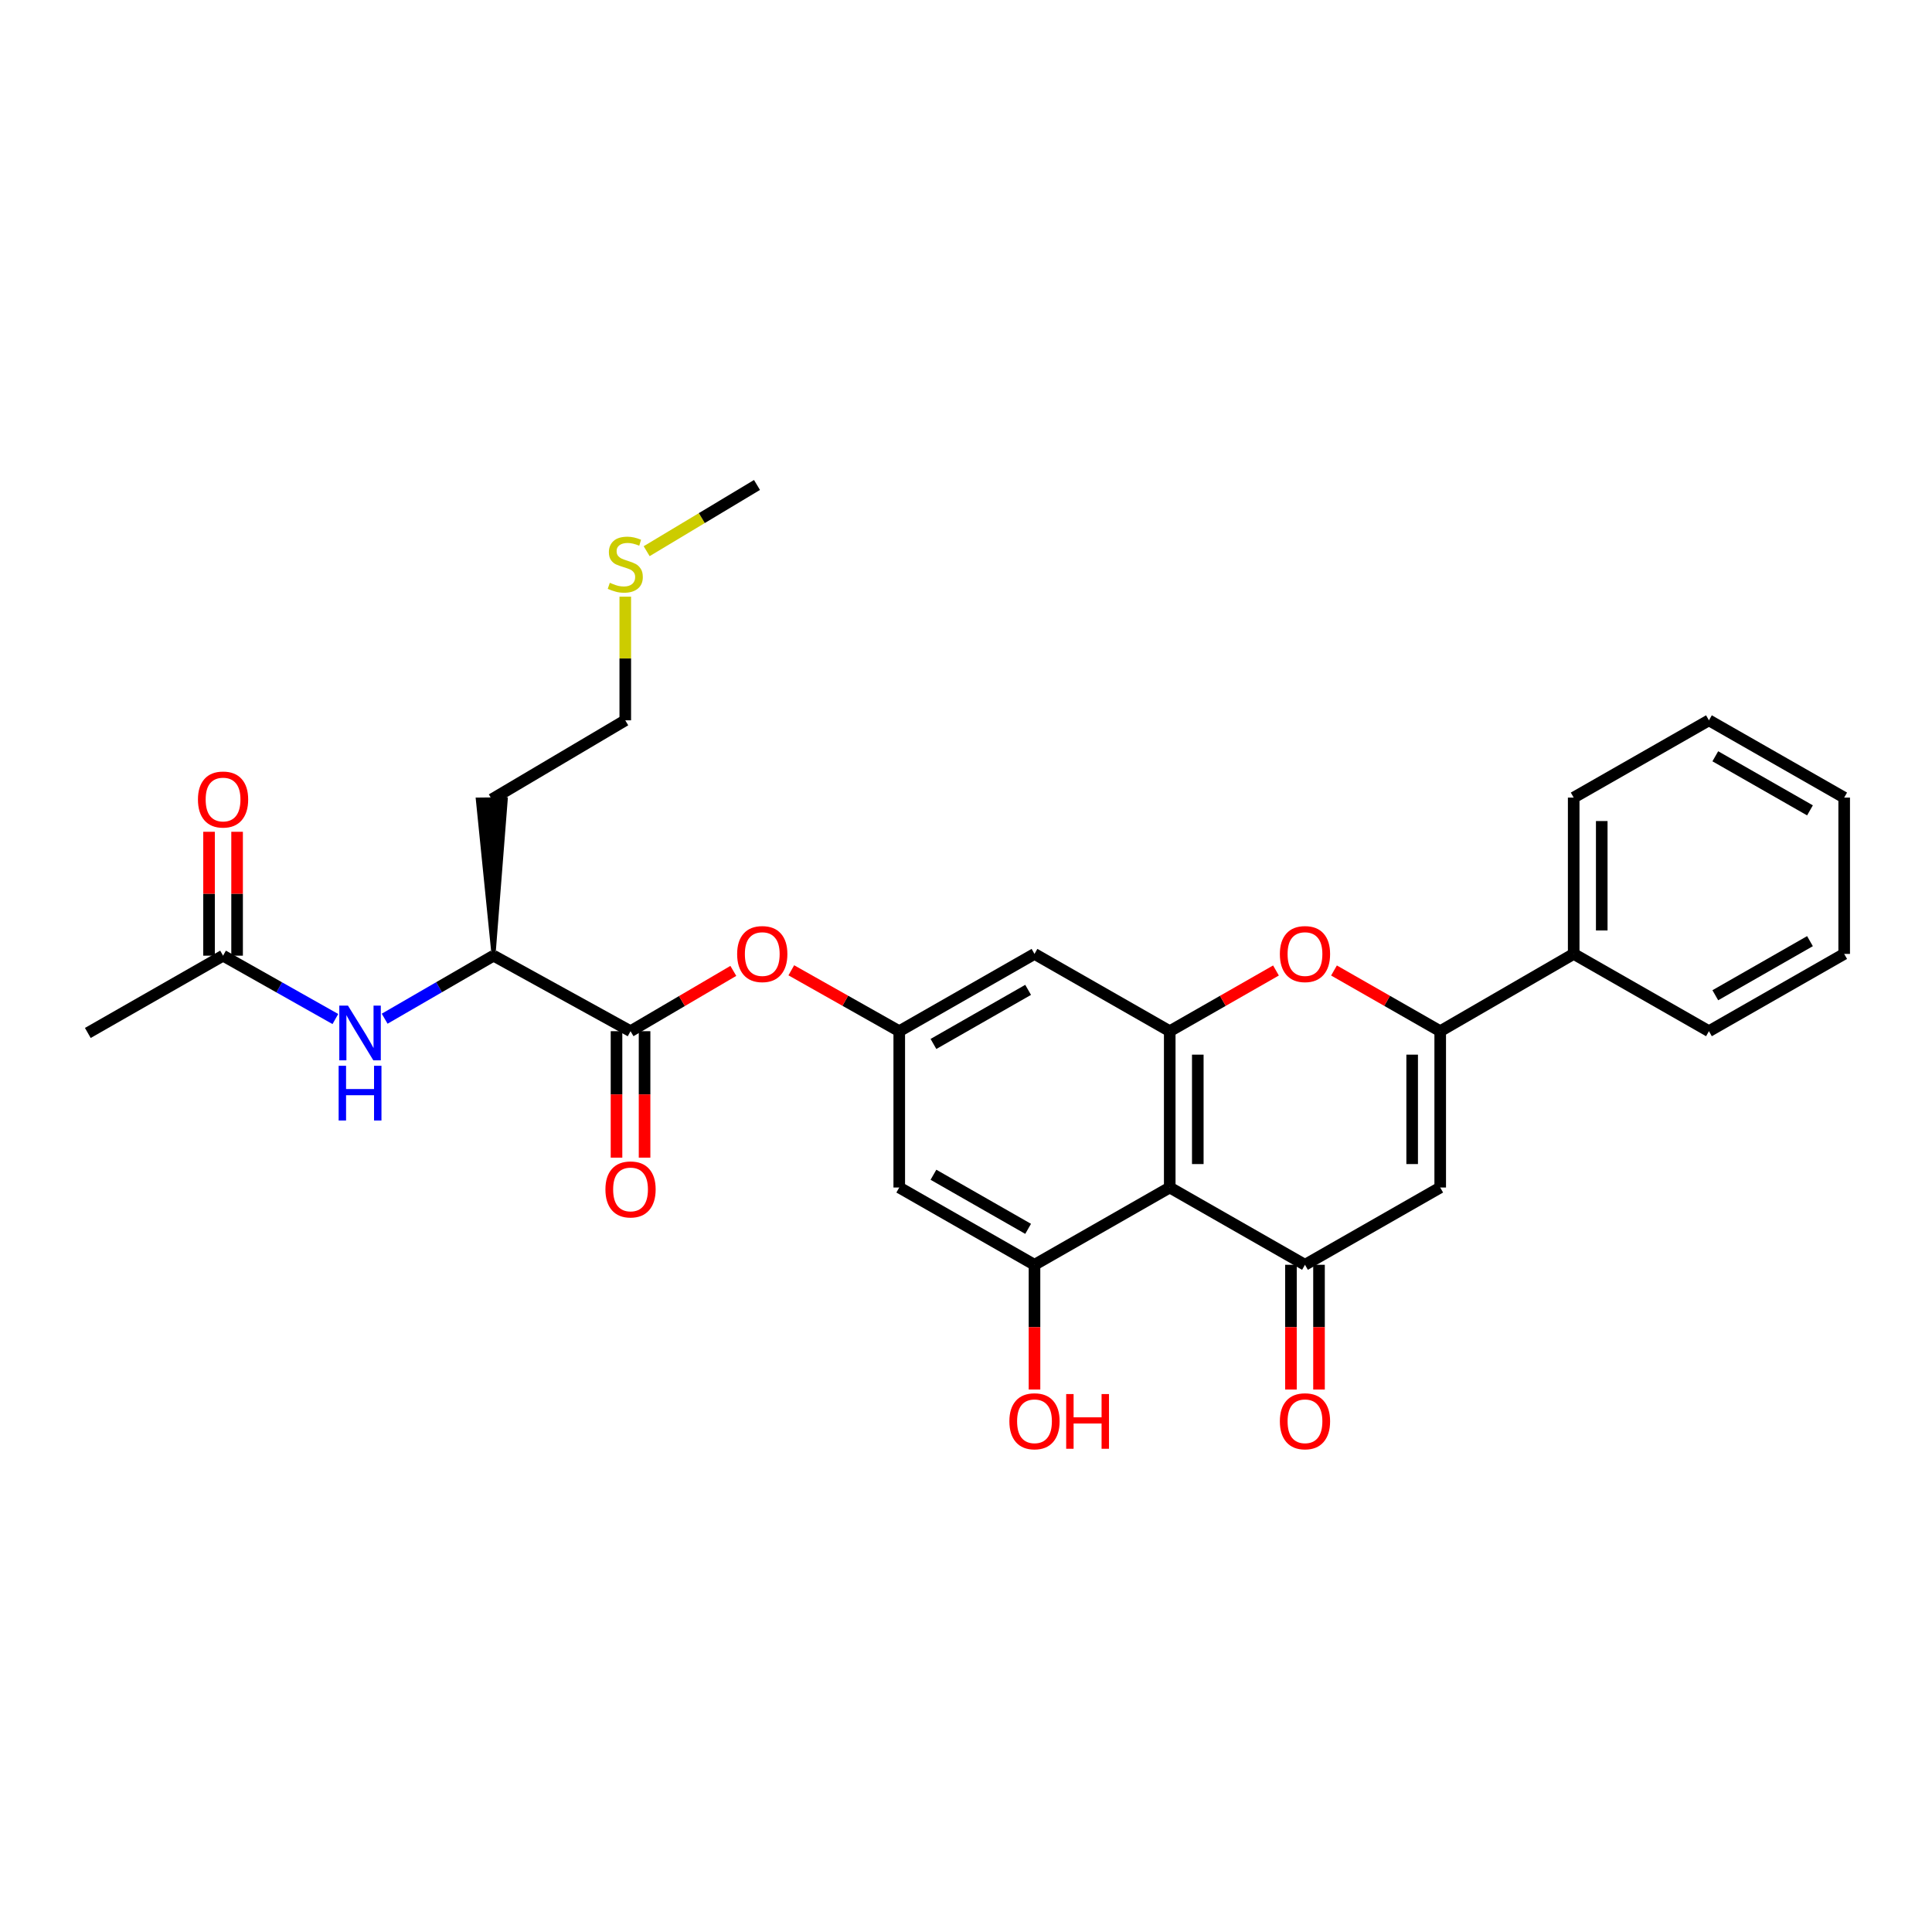 <?xml version='1.0' encoding='iso-8859-1'?>
<svg version='1.1' baseProfile='full'
              xmlns='http://www.w3.org/2000/svg'
                      xmlns:rdkit='http://www.rdkit.org/xml'
                      xmlns:xlink='http://www.w3.org/1999/xlink'
                  xml:space='preserve'
width='1000px' height='1000px' viewBox='0 0 1000 1000'>
<!-- END OF HEADER -->
<rect style='opacity:1.0;fill:#FFFFFF;stroke:none' width='1000' height='1000' x='0' y='0'> </rect>
<path class='bond-0' d='M 605.455,614.653 L 675.457,654.655' style='fill:none;fill-rule:evenodd;stroke:#000000;stroke-width:6px;stroke-linecap:butt;stroke-linejoin:miter;stroke-opacity:1' />
<path class='bond-1' d='M 605.455,614.653 L 605.455,533.745' style='fill:none;fill-rule:evenodd;stroke:#000000;stroke-width:6px;stroke-linecap:butt;stroke-linejoin:miter;stroke-opacity:1' />
<path class='bond-1' d='M 619.975,602.517 L 619.975,545.881' style='fill:none;fill-rule:evenodd;stroke:#000000;stroke-width:6px;stroke-linecap:butt;stroke-linejoin:miter;stroke-opacity:1' />
<path class='bond-2' d='M 605.455,614.653 L 535.453,654.655' style='fill:none;fill-rule:evenodd;stroke:#000000;stroke-width:6px;stroke-linecap:butt;stroke-linejoin:miter;stroke-opacity:1' />
<path class='bond-3' d='M 675.457,654.655 L 745.451,614.653' style='fill:none;fill-rule:evenodd;stroke:#000000;stroke-width:6px;stroke-linecap:butt;stroke-linejoin:miter;stroke-opacity:1' />
<path class='bond-4' d='M 668.197,654.655 L 668.197,686.938' style='fill:none;fill-rule:evenodd;stroke:#000000;stroke-width:6px;stroke-linecap:butt;stroke-linejoin:miter;stroke-opacity:1' />
<path class='bond-4' d='M 668.197,686.938 L 668.197,719.221' style='fill:none;fill-rule:evenodd;stroke:#FF0000;stroke-width:6px;stroke-linecap:butt;stroke-linejoin:miter;stroke-opacity:1' />
<path class='bond-4' d='M 682.717,654.655 L 682.717,686.938' style='fill:none;fill-rule:evenodd;stroke:#000000;stroke-width:6px;stroke-linecap:butt;stroke-linejoin:miter;stroke-opacity:1' />
<path class='bond-4' d='M 682.717,686.938 L 682.717,719.221' style='fill:none;fill-rule:evenodd;stroke:#FF0000;stroke-width:6px;stroke-linecap:butt;stroke-linejoin:miter;stroke-opacity:1' />
<path class='bond-5' d='M 745.451,614.653 L 745.451,533.745' style='fill:none;fill-rule:evenodd;stroke:#000000;stroke-width:6px;stroke-linecap:butt;stroke-linejoin:miter;stroke-opacity:1' />
<path class='bond-5' d='M 730.931,602.517 L 730.931,545.881' style='fill:none;fill-rule:evenodd;stroke:#000000;stroke-width:6px;stroke-linecap:butt;stroke-linejoin:miter;stroke-opacity:1' />
<path class='bond-6' d='M 745.451,533.745 L 717.962,518.035' style='fill:none;fill-rule:evenodd;stroke:#000000;stroke-width:6px;stroke-linecap:butt;stroke-linejoin:miter;stroke-opacity:1' />
<path class='bond-6' d='M 717.962,518.035 L 690.472,502.324' style='fill:none;fill-rule:evenodd;stroke:#FF0000;stroke-width:6px;stroke-linecap:butt;stroke-linejoin:miter;stroke-opacity:1' />
<path class='bond-7' d='M 745.451,533.745 L 814.541,493.743' style='fill:none;fill-rule:evenodd;stroke:#000000;stroke-width:6px;stroke-linecap:butt;stroke-linejoin:miter;stroke-opacity:1' />
<path class='bond-8' d='M 605.455,533.745 L 632.948,518.034' style='fill:none;fill-rule:evenodd;stroke:#000000;stroke-width:6px;stroke-linecap:butt;stroke-linejoin:miter;stroke-opacity:1' />
<path class='bond-8' d='M 632.948,518.034 L 660.441,502.323' style='fill:none;fill-rule:evenodd;stroke:#FF0000;stroke-width:6px;stroke-linecap:butt;stroke-linejoin:miter;stroke-opacity:1' />
<path class='bond-9' d='M 605.455,533.745 L 535.453,493.743' style='fill:none;fill-rule:evenodd;stroke:#000000;stroke-width:6px;stroke-linecap:butt;stroke-linejoin:miter;stroke-opacity:1' />
<path class='bond-10' d='M 535.453,654.655 L 465.451,614.653' style='fill:none;fill-rule:evenodd;stroke:#000000;stroke-width:6px;stroke-linecap:butt;stroke-linejoin:miter;stroke-opacity:1' />
<path class='bond-10' d='M 532.156,636.048 L 483.155,608.047' style='fill:none;fill-rule:evenodd;stroke:#000000;stroke-width:6px;stroke-linecap:butt;stroke-linejoin:miter;stroke-opacity:1' />
<path class='bond-11' d='M 535.453,654.655 L 535.453,686.938' style='fill:none;fill-rule:evenodd;stroke:#000000;stroke-width:6px;stroke-linecap:butt;stroke-linejoin:miter;stroke-opacity:1' />
<path class='bond-11' d='M 535.453,686.938 L 535.453,719.221' style='fill:none;fill-rule:evenodd;stroke:#FF0000;stroke-width:6px;stroke-linecap:butt;stroke-linejoin:miter;stroke-opacity:1' />
<path class='bond-12' d='M 326.366,533.745 L 352.968,518.137' style='fill:none;fill-rule:evenodd;stroke:#000000;stroke-width:6px;stroke-linecap:butt;stroke-linejoin:miter;stroke-opacity:1' />
<path class='bond-12' d='M 352.968,518.137 L 379.569,502.53' style='fill:none;fill-rule:evenodd;stroke:#FF0000;stroke-width:6px;stroke-linecap:butt;stroke-linejoin:miter;stroke-opacity:1' />
<path class='bond-13' d='M 326.366,533.745 L 255.453,494.654' style='fill:none;fill-rule:evenodd;stroke:#000000;stroke-width:6px;stroke-linecap:butt;stroke-linejoin:miter;stroke-opacity:1' />
<path class='bond-14' d='M 319.106,533.745 L 319.106,566.472' style='fill:none;fill-rule:evenodd;stroke:#000000;stroke-width:6px;stroke-linecap:butt;stroke-linejoin:miter;stroke-opacity:1' />
<path class='bond-14' d='M 319.106,566.472 L 319.106,599.199' style='fill:none;fill-rule:evenodd;stroke:#FF0000;stroke-width:6px;stroke-linecap:butt;stroke-linejoin:miter;stroke-opacity:1' />
<path class='bond-14' d='M 333.626,533.745 L 333.626,566.472' style='fill:none;fill-rule:evenodd;stroke:#000000;stroke-width:6px;stroke-linecap:butt;stroke-linejoin:miter;stroke-opacity:1' />
<path class='bond-14' d='M 333.626,566.472 L 333.626,599.199' style='fill:none;fill-rule:evenodd;stroke:#FF0000;stroke-width:6px;stroke-linecap:butt;stroke-linejoin:miter;stroke-opacity:1' />
<path class='bond-15' d='M 465.451,533.745 L 465.451,614.653' style='fill:none;fill-rule:evenodd;stroke:#000000;stroke-width:6px;stroke-linecap:butt;stroke-linejoin:miter;stroke-opacity:1' />
<path class='bond-16' d='M 465.451,533.745 L 437.516,517.985' style='fill:none;fill-rule:evenodd;stroke:#000000;stroke-width:6px;stroke-linecap:butt;stroke-linejoin:miter;stroke-opacity:1' />
<path class='bond-16' d='M 437.516,517.985 L 409.58,502.225' style='fill:none;fill-rule:evenodd;stroke:#FF0000;stroke-width:6px;stroke-linecap:butt;stroke-linejoin:miter;stroke-opacity:1' />
<path class='bond-17' d='M 465.451,533.745 L 535.453,493.743' style='fill:none;fill-rule:evenodd;stroke:#000000;stroke-width:6px;stroke-linecap:butt;stroke-linejoin:miter;stroke-opacity:1' />
<path class='bond-17' d='M 483.155,540.351 L 532.156,512.35' style='fill:none;fill-rule:evenodd;stroke:#000000;stroke-width:6px;stroke-linecap:butt;stroke-linejoin:miter;stroke-opacity:1' />
<path class='bond-18' d='M 199.098,527.283 L 227.275,510.968' style='fill:none;fill-rule:evenodd;stroke:#0000FF;stroke-width:6px;stroke-linecap:butt;stroke-linejoin:miter;stroke-opacity:1' />
<path class='bond-18' d='M 227.275,510.968 L 255.453,494.654' style='fill:none;fill-rule:evenodd;stroke:#000000;stroke-width:6px;stroke-linecap:butt;stroke-linejoin:miter;stroke-opacity:1' />
<path class='bond-19' d='M 173.587,527.449 L 144.522,511.052' style='fill:none;fill-rule:evenodd;stroke:#0000FF;stroke-width:6px;stroke-linecap:butt;stroke-linejoin:miter;stroke-opacity:1' />
<path class='bond-19' d='M 144.522,511.052 L 115.457,494.654' style='fill:none;fill-rule:evenodd;stroke:#000000;stroke-width:6px;stroke-linecap:butt;stroke-linejoin:miter;stroke-opacity:1' />
<path class='bond-20' d='M 255.453,494.654 L 261.809,413.665 L 247.29,413.827 Z' style='fill:#000000;fill-rule:evenodd;fill-opacity:1;stroke:#000000;stroke-width:2px;stroke-linecap:butt;stroke-linejoin:miter;stroke-opacity:1;' />
<path class='bond-21' d='M 122.717,494.654 L 122.717,462.591' style='fill:none;fill-rule:evenodd;stroke:#000000;stroke-width:6px;stroke-linecap:butt;stroke-linejoin:miter;stroke-opacity:1' />
<path class='bond-21' d='M 122.717,462.591 L 122.717,430.529' style='fill:none;fill-rule:evenodd;stroke:#FF0000;stroke-width:6px;stroke-linecap:butt;stroke-linejoin:miter;stroke-opacity:1' />
<path class='bond-21' d='M 108.197,494.654 L 108.197,462.591' style='fill:none;fill-rule:evenodd;stroke:#000000;stroke-width:6px;stroke-linecap:butt;stroke-linejoin:miter;stroke-opacity:1' />
<path class='bond-21' d='M 108.197,462.591 L 108.197,430.529' style='fill:none;fill-rule:evenodd;stroke:#FF0000;stroke-width:6px;stroke-linecap:butt;stroke-linejoin:miter;stroke-opacity:1' />
<path class='bond-22' d='M 115.457,494.654 L 45.455,534.656' style='fill:none;fill-rule:evenodd;stroke:#000000;stroke-width:6px;stroke-linecap:butt;stroke-linejoin:miter;stroke-opacity:1' />
<path class='bond-23' d='M 814.541,493.743 L 814.541,412.835' style='fill:none;fill-rule:evenodd;stroke:#000000;stroke-width:6px;stroke-linecap:butt;stroke-linejoin:miter;stroke-opacity:1' />
<path class='bond-23' d='M 829.061,481.606 L 829.061,424.971' style='fill:none;fill-rule:evenodd;stroke:#000000;stroke-width:6px;stroke-linecap:butt;stroke-linejoin:miter;stroke-opacity:1' />
<path class='bond-24' d='M 814.541,493.743 L 884.543,533.745' style='fill:none;fill-rule:evenodd;stroke:#000000;stroke-width:6px;stroke-linecap:butt;stroke-linejoin:miter;stroke-opacity:1' />
<path class='bond-25' d='M 254.549,413.746 L 323.64,372.84' style='fill:none;fill-rule:evenodd;stroke:#000000;stroke-width:6px;stroke-linecap:butt;stroke-linejoin:miter;stroke-opacity:1' />
<path class='bond-26' d='M 323.64,308.835 L 323.64,340.838' style='fill:none;fill-rule:evenodd;stroke:#CCCC00;stroke-width:6px;stroke-linecap:butt;stroke-linejoin:miter;stroke-opacity:1' />
<path class='bond-26' d='M 323.64,340.838 L 323.64,372.84' style='fill:none;fill-rule:evenodd;stroke:#000000;stroke-width:6px;stroke-linecap:butt;stroke-linejoin:miter;stroke-opacity:1' />
<path class='bond-27' d='M 334.708,285.29 L 363.263,268.154' style='fill:none;fill-rule:evenodd;stroke:#CCCC00;stroke-width:6px;stroke-linecap:butt;stroke-linejoin:miter;stroke-opacity:1' />
<path class='bond-27' d='M 363.263,268.154 L 391.819,251.018' style='fill:none;fill-rule:evenodd;stroke:#000000;stroke-width:6px;stroke-linecap:butt;stroke-linejoin:miter;stroke-opacity:1' />
<path class='bond-28' d='M 814.541,412.835 L 884.543,372.84' style='fill:none;fill-rule:evenodd;stroke:#000000;stroke-width:6px;stroke-linecap:butt;stroke-linejoin:miter;stroke-opacity:1' />
<path class='bond-29' d='M 884.543,533.745 L 954.545,493.743' style='fill:none;fill-rule:evenodd;stroke:#000000;stroke-width:6px;stroke-linecap:butt;stroke-linejoin:miter;stroke-opacity:1' />
<path class='bond-29' d='M 887.84,515.138 L 936.841,487.136' style='fill:none;fill-rule:evenodd;stroke:#000000;stroke-width:6px;stroke-linecap:butt;stroke-linejoin:miter;stroke-opacity:1' />
<path class='bond-30' d='M 884.543,372.84 L 954.545,412.835' style='fill:none;fill-rule:evenodd;stroke:#000000;stroke-width:6px;stroke-linecap:butt;stroke-linejoin:miter;stroke-opacity:1' />
<path class='bond-30' d='M 887.841,391.447 L 936.842,419.443' style='fill:none;fill-rule:evenodd;stroke:#000000;stroke-width:6px;stroke-linecap:butt;stroke-linejoin:miter;stroke-opacity:1' />
<path class='bond-31' d='M 954.545,493.743 L 954.545,412.835' style='fill:none;fill-rule:evenodd;stroke:#000000;stroke-width:6px;stroke-linecap:butt;stroke-linejoin:miter;stroke-opacity:1' />
<path  class='atom-5' d='M 662.457 493.823
Q 662.457 487.023, 665.817 483.223
Q 669.177 479.423, 675.457 479.423
Q 681.737 479.423, 685.097 483.223
Q 688.457 487.023, 688.457 493.823
Q 688.457 500.703, 685.057 504.623
Q 681.657 508.503, 675.457 508.503
Q 669.217 508.503, 665.817 504.623
Q 662.457 500.743, 662.457 493.823
M 675.457 505.303
Q 679.777 505.303, 682.097 502.423
Q 684.457 499.503, 684.457 493.823
Q 684.457 488.263, 682.097 485.463
Q 679.777 482.623, 675.457 482.623
Q 671.137 482.623, 668.777 485.423
Q 666.457 488.223, 666.457 493.823
Q 666.457 499.543, 668.777 502.423
Q 671.137 505.303, 675.457 505.303
' fill='#FF0000'/>
<path  class='atom-11' d='M 381.545 493.823
Q 381.545 487.023, 384.905 483.223
Q 388.265 479.423, 394.545 479.423
Q 400.825 479.423, 404.185 483.223
Q 407.545 487.023, 407.545 493.823
Q 407.545 500.703, 404.145 504.623
Q 400.745 508.503, 394.545 508.503
Q 388.305 508.503, 384.905 504.623
Q 381.545 500.743, 381.545 493.823
M 394.545 505.303
Q 398.865 505.303, 401.185 502.423
Q 403.545 499.503, 403.545 493.823
Q 403.545 488.263, 401.185 485.463
Q 398.865 482.623, 394.545 482.623
Q 390.225 482.623, 387.865 485.423
Q 385.545 488.223, 385.545 493.823
Q 385.545 499.543, 387.865 502.423
Q 390.225 505.303, 394.545 505.303
' fill='#FF0000'/>
<path  class='atom-12' d='M 180.102 520.496
L 189.382 535.496
Q 190.302 536.976, 191.782 539.656
Q 193.262 542.336, 193.342 542.496
L 193.342 520.496
L 197.102 520.496
L 197.102 548.816
L 193.222 548.816
L 183.262 532.416
Q 182.102 530.496, 180.862 528.296
Q 179.662 526.096, 179.302 525.416
L 179.302 548.816
L 175.622 548.816
L 175.622 520.496
L 180.102 520.496
' fill='#0000FF'/>
<path  class='atom-12' d='M 175.282 551.648
L 179.122 551.648
L 179.122 563.688
L 193.602 563.688
L 193.602 551.648
L 197.442 551.648
L 197.442 579.968
L 193.602 579.968
L 193.602 566.888
L 179.122 566.888
L 179.122 579.968
L 175.282 579.968
L 175.282 551.648
' fill='#0000FF'/>
<path  class='atom-15' d='M 662.457 735.643
Q 662.457 728.843, 665.817 725.043
Q 669.177 721.243, 675.457 721.243
Q 681.737 721.243, 685.097 725.043
Q 688.457 728.843, 688.457 735.643
Q 688.457 742.523, 685.057 746.443
Q 681.657 750.323, 675.457 750.323
Q 669.217 750.323, 665.817 746.443
Q 662.457 742.563, 662.457 735.643
M 675.457 747.123
Q 679.777 747.123, 682.097 744.243
Q 684.457 741.323, 684.457 735.643
Q 684.457 730.083, 682.097 727.283
Q 679.777 724.443, 675.457 724.443
Q 671.137 724.443, 668.777 727.243
Q 666.457 730.043, 666.457 735.643
Q 666.457 741.363, 668.777 744.243
Q 671.137 747.123, 675.457 747.123
' fill='#FF0000'/>
<path  class='atom-17' d='M 313.366 615.645
Q 313.366 608.845, 316.726 605.045
Q 320.086 601.245, 326.366 601.245
Q 332.646 601.245, 336.006 605.045
Q 339.366 608.845, 339.366 615.645
Q 339.366 622.525, 335.966 626.445
Q 332.566 630.325, 326.366 630.325
Q 320.126 630.325, 316.726 626.445
Q 313.366 622.565, 313.366 615.645
M 326.366 627.125
Q 330.686 627.125, 333.006 624.245
Q 335.366 621.325, 335.366 615.645
Q 335.366 610.085, 333.006 607.285
Q 330.686 604.445, 326.366 604.445
Q 322.046 604.445, 319.686 607.245
Q 317.366 610.045, 317.366 615.645
Q 317.366 621.365, 319.686 624.245
Q 322.046 627.125, 326.366 627.125
' fill='#FF0000'/>
<path  class='atom-18' d='M 102.457 413.826
Q 102.457 407.026, 105.817 403.226
Q 109.177 399.426, 115.457 399.426
Q 121.737 399.426, 125.097 403.226
Q 128.457 407.026, 128.457 413.826
Q 128.457 420.706, 125.057 424.626
Q 121.657 428.506, 115.457 428.506
Q 109.217 428.506, 105.817 424.626
Q 102.457 420.746, 102.457 413.826
M 115.457 425.306
Q 119.777 425.306, 122.097 422.426
Q 124.457 419.506, 124.457 413.826
Q 124.457 408.266, 122.097 405.466
Q 119.777 402.626, 115.457 402.626
Q 111.137 402.626, 108.777 405.426
Q 106.457 408.226, 106.457 413.826
Q 106.457 419.546, 108.777 422.426
Q 111.137 425.306, 115.457 425.306
' fill='#FF0000'/>
<path  class='atom-19' d='M 522.453 735.643
Q 522.453 728.843, 525.813 725.043
Q 529.173 721.243, 535.453 721.243
Q 541.733 721.243, 545.093 725.043
Q 548.453 728.843, 548.453 735.643
Q 548.453 742.523, 545.053 746.443
Q 541.653 750.323, 535.453 750.323
Q 529.213 750.323, 525.813 746.443
Q 522.453 742.563, 522.453 735.643
M 535.453 747.123
Q 539.773 747.123, 542.093 744.243
Q 544.453 741.323, 544.453 735.643
Q 544.453 730.083, 542.093 727.283
Q 539.773 724.443, 535.453 724.443
Q 531.133 724.443, 528.773 727.243
Q 526.453 730.043, 526.453 735.643
Q 526.453 741.363, 528.773 744.243
Q 531.133 747.123, 535.453 747.123
' fill='#FF0000'/>
<path  class='atom-19' d='M 551.853 721.563
L 555.693 721.563
L 555.693 733.603
L 570.173 733.603
L 570.173 721.563
L 574.013 721.563
L 574.013 749.883
L 570.173 749.883
L 570.173 736.803
L 555.693 736.803
L 555.693 749.883
L 551.853 749.883
L 551.853 721.563
' fill='#FF0000'/>
<path  class='atom-21' d='M 315.64 301.652
Q 315.96 301.772, 317.28 302.332
Q 318.6 302.892, 320.04 303.252
Q 321.52 303.572, 322.96 303.572
Q 325.64 303.572, 327.2 302.292
Q 328.76 300.972, 328.76 298.692
Q 328.76 297.132, 327.96 296.172
Q 327.2 295.212, 326 294.692
Q 324.8 294.172, 322.8 293.572
Q 320.28 292.812, 318.76 292.092
Q 317.28 291.372, 316.2 289.852
Q 315.16 288.332, 315.16 285.772
Q 315.16 282.212, 317.56 280.012
Q 320 277.812, 324.8 277.812
Q 328.08 277.812, 331.8 279.372
L 330.88 282.452
Q 327.48 281.052, 324.92 281.052
Q 322.16 281.052, 320.64 282.212
Q 319.12 283.332, 319.16 285.292
Q 319.16 286.812, 319.92 287.732
Q 320.72 288.652, 321.84 289.172
Q 323 289.692, 324.92 290.292
Q 327.48 291.092, 329 291.892
Q 330.52 292.692, 331.6 294.332
Q 332.72 295.932, 332.72 298.692
Q 332.72 302.612, 330.08 304.732
Q 327.48 306.812, 323.12 306.812
Q 320.6 306.812, 318.68 306.252
Q 316.8 305.732, 314.56 304.812
L 315.64 301.652
' fill='#CCCC00'/>
</svg>
